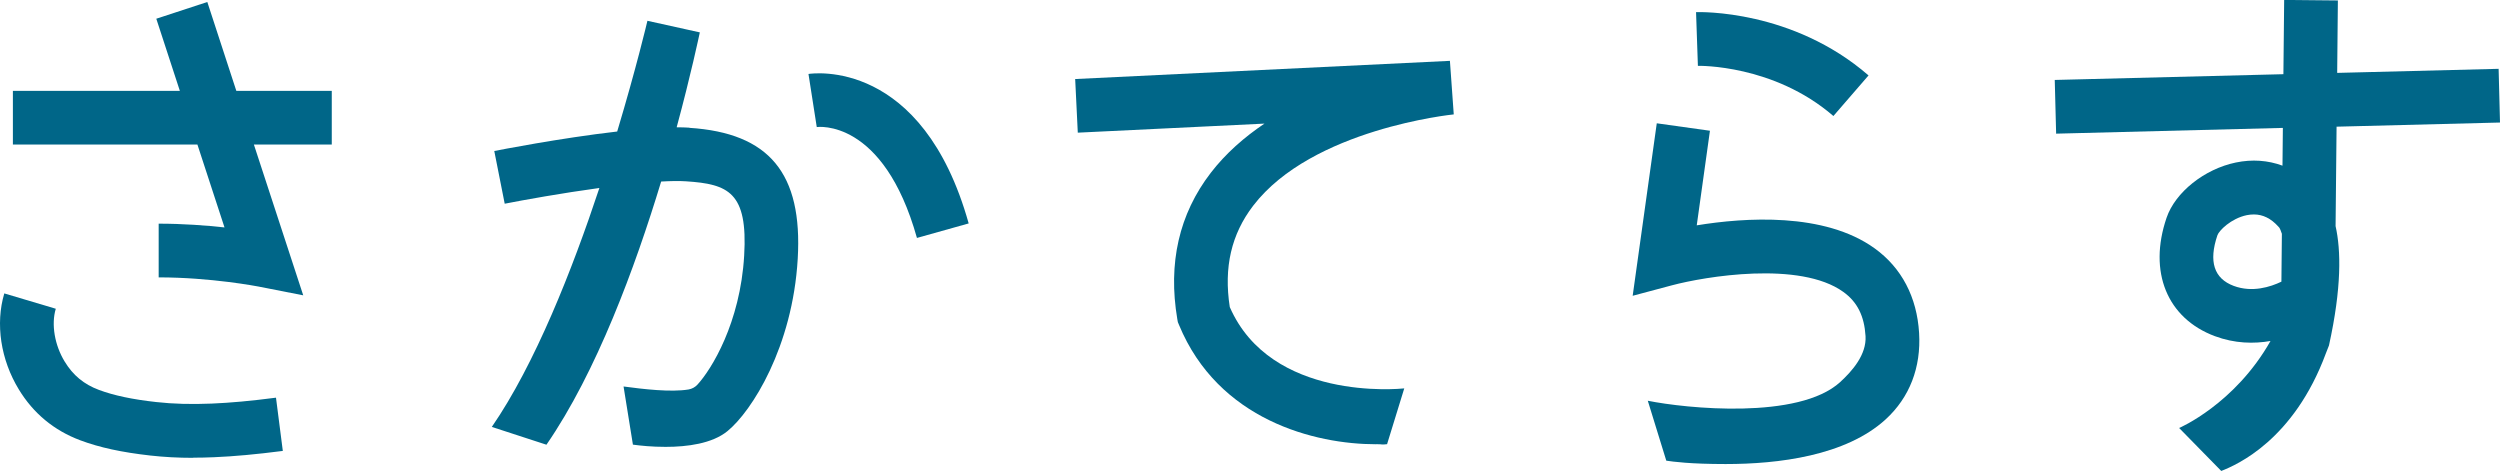 <?xml version="1.0" encoding="UTF-8"?>
<svg id="_レイヤー_2" data-name="レイヤー 2" xmlns="http://www.w3.org/2000/svg" width="325.83" height="61.4" viewBox="0 0 325.83 61.4">
<defs><style>.cls-1 {fill: #068;}</style></defs>
<path class="cls-1" d="M43.24,11.84h-12.44L27.02,.26l-6.65,2.18,3.07,9.4H1.68v7H25.73l3.53,10.8c-2.42-.26-5.41-.49-8.58-.49v7c6.83,0,12.92,1.18,12.98,1.19l5.86,1.15-6.43-19.65h10.15v-7Z"/>
<path class="cls-1" d="M25.19,59.67c-1.97,0-3.82-.1-5.6-.3-3.73-.42-6.64-1.05-9.14-1.99-3.41-1.28-6.11-3.51-8-6.63C.09,46.88-.62,42.2,.56,38.24l6.71,2c-.61,2.03-.15,4.73,1.15,6.87,1.09,1.8,2.52,2.98,4.48,3.71,1.93,.72,4.37,1.24,7.46,1.58,2.22,.25,4.59,.31,7.24,.2,2.41-.1,5.07-.34,8.37-.77l.89,6.94c-3.5,.45-6.35,.71-8.96,.82-.93,.04-1.83,.06-2.71,.06Z"/>
<path class="cls-1" d="M89.86,16.64c-.51-.03-1.07-.05-1.67-.05,1.87-6.91,2.9-11.83,3.02-12.37l-6.83-1.51c-.03,.14-1.46,6.18-3.94,14.43-7.47,.86-15.52,2.44-16.02,2.54l1.36,6.87c2.5-.49,7.43-1.38,12.34-2.05-3.54,10.68-8.39,22.97-14.02,31.14l7.12,2.32c6.53-9.47,11.56-23.12,14.95-34.3,1.24-.07,2.35-.09,3.24-.03,5.52,.36,8.07,1.43,7.58,9.68-.51,8.78-4.27,14.85-6.1,16.83-.31,.33-.7,.54-1.15,.62-2.29,.38-5.88-.04-8.47-.39l1.22,7.58c1.03,.14,2.48,.29,4.26,.29,2.82,0,6.06-.42,8.06-2.05,3.18-2.59,8.49-10.97,9.16-22.46,.65-11.14-3.71-16.4-14.12-17.07Z"/>
<path class="cls-1" d="M119.51,31.02c-4.38-15.63-12.97-14.47-13.06-14.46l-1.08-6.92c.6-.09,14.84-2.07,20.88,19.48l-6.74,1.89Z"/>
<path class="cls-1" d="M179.33,57.9c-7.94,0-20.54-3.14-25.67-15.56l-.15-.36-.07-.39c-1.23-7.28,.23-13.69,4.35-19.05,1.96-2.55,4.39-4.67,7.01-6.43l-24.33,1.18-.34-6.99,48.84-2.37,.5,6.98c-.18,.02-18.46,1.88-26.14,11.9-2.85,3.72-3.85,8.04-3.05,13.21,5.38,12.3,22.09,10.67,22.74,10.6l-2.24,7.27c-.87,.1-.39,0-1.46,0Z"/>
<path class="cls-1" d="M238.95,15.12c-7.79-6.74-17.55-6.54-17.66-6.54l-.24-7c.51-.01,12.56-.35,22.48,8.25l-4.58,5.29Z"/>
<path class="cls-1" d="M224.93,60.48c-4.67,0-6.89-.31-7.76-.44l-2.41-7.81c4.96,1,19.67,2.52,25.08-2.44,1.56-1.43,3.44-3.56,3.3-5.98-.16-2.62-1.07-4.45-2.89-5.76-5.66-4.09-18.06-2.01-22.36-.86l-5.1,1.36,3.14-22.48,6.93,.97-1.72,12.33c6.23-1.02,16.63-1.74,23.2,3.01,3.5,2.53,5.5,6.34,5.78,11.02,.27,4.5-1.24,8.39-4.34,11.24-5.22,4.79-14.06,5.84-20.85,5.84Z"/>
<path class="cls-1" d="M304.54,16.51l21.29-.54-.18-7-21.04,.53,.09-9.44-7-.07-.1,9.68-29.8,.75,.18,7,29.55-.75-.05,4.92c-1.9-.7-3.96-.85-6.08-.41-4.1,.85-7.9,3.88-9.03,7.21-2.4,7.04,.07,13.09,6.29,15.42,2.61,.97,5.11,1.01,7.26,.63-4.66,8.24-11.9,11.34-11.91,11.34l5.49,5.6c2.04-.8,9.46-4.03,13.64-15.34l.4-1.02c1.66-7.53,1.57-12.41,.86-15.55l.13-12.98Zm-7.2,20.2c-1.43,.69-3.81,1.45-6.22,.55-2.57-.96-3.28-3.18-2.12-6.6,.2-.59,1.76-2.19,3.84-2.62,.31-.06,.61-.09,.91-.09,1.18,0,2.23,.52,3.18,1.57l.15,.17c.06,.11,.19,.35,.32,.78l-.06,6.25Z"/>
</svg>